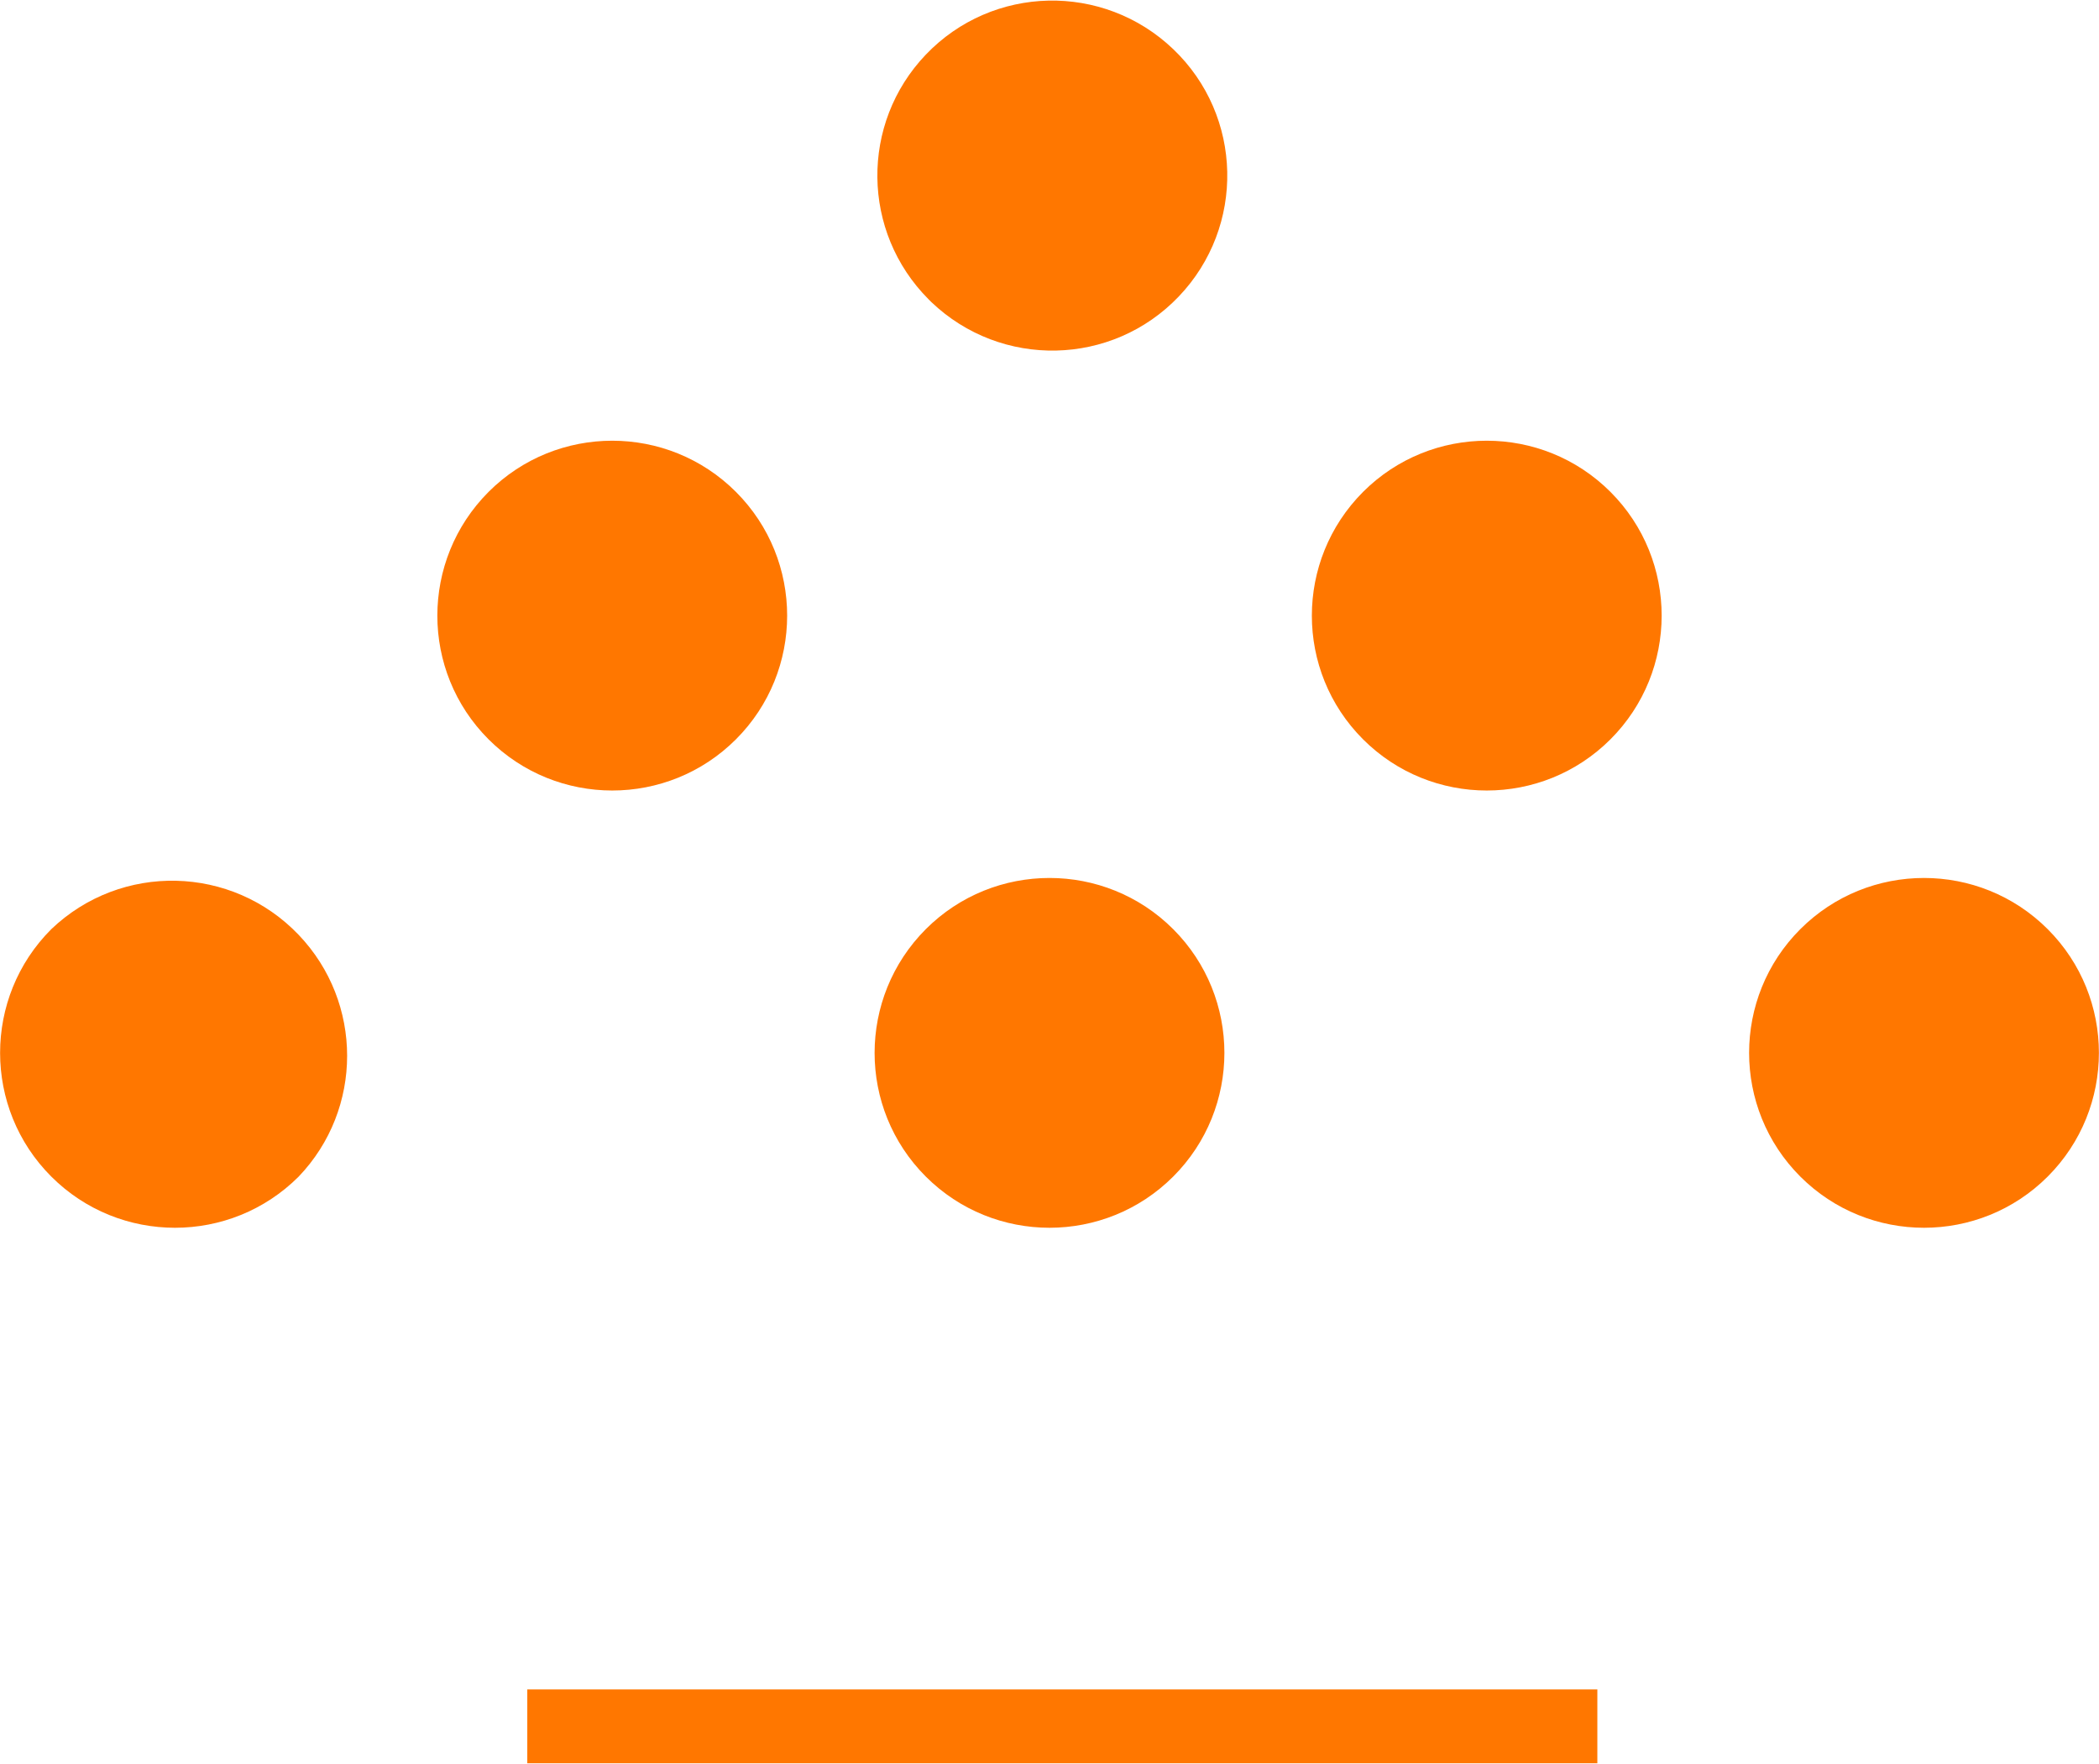 <svg id="svg-ico-go-club" xmlns="http://www.w3.org/2000/svg" viewBox="0 0 113.77 95.54" width="119" height="100"><path class="ico-line" d="m86.58,95.54H28.58v-4h58v4Z" fill="#f70" stroke-width="0"/><path class="ico-clubs" d="m97.58,50.33c3.7-3.7,9.71-3.7,13.41,0,3.7,3.7,3.7,9.71,0,13.41-3.7,3.7-9.71,3.7-13.41,0h0c-3.7-3.7-3.7-9.71,0-13.41Zm-47.4,0c3.7-3.7,9.71-3.7,13.41,0s3.7,9.71,0,13.41-9.71,3.7-13.41,0h0c-3.7-3.7-3.7-9.7,0-13.41Zm23.7-23.7c3.7-3.7,9.71-3.7,13.41,0s3.7,9.71,0,13.41c-3.7,3.7-9.71,3.7-13.41,0-3.7-3.7-3.7-9.7,0-13.41Zm-47.4,0c3.7-3.7,9.71-3.7,13.41,0s3.7,9.71,0,13.41-9.71,3.7-13.41,0h0c-3.7-3.7-3.7-9.7,0-13.41ZM2.78,50.33c3.79-3.62,9.79-3.48,13.41.31,3.5,3.67,3.5,9.44,0,13.1-3.7,3.7-9.71,3.7-13.41,0s-3.7-9.71,0-13.41ZM50.18,2.93c3.62-3.79,9.62-3.92,13.41-.3,3.79,3.62,3.92,9.62.3,13.41-3.62,3.79-9.62,3.92-13.41.3-.05-.05-.1-.1-.15-.15-3.64-3.65-3.71-9.53-.15-13.26Z" fill="#f70" stroke-width="0"/></svg>